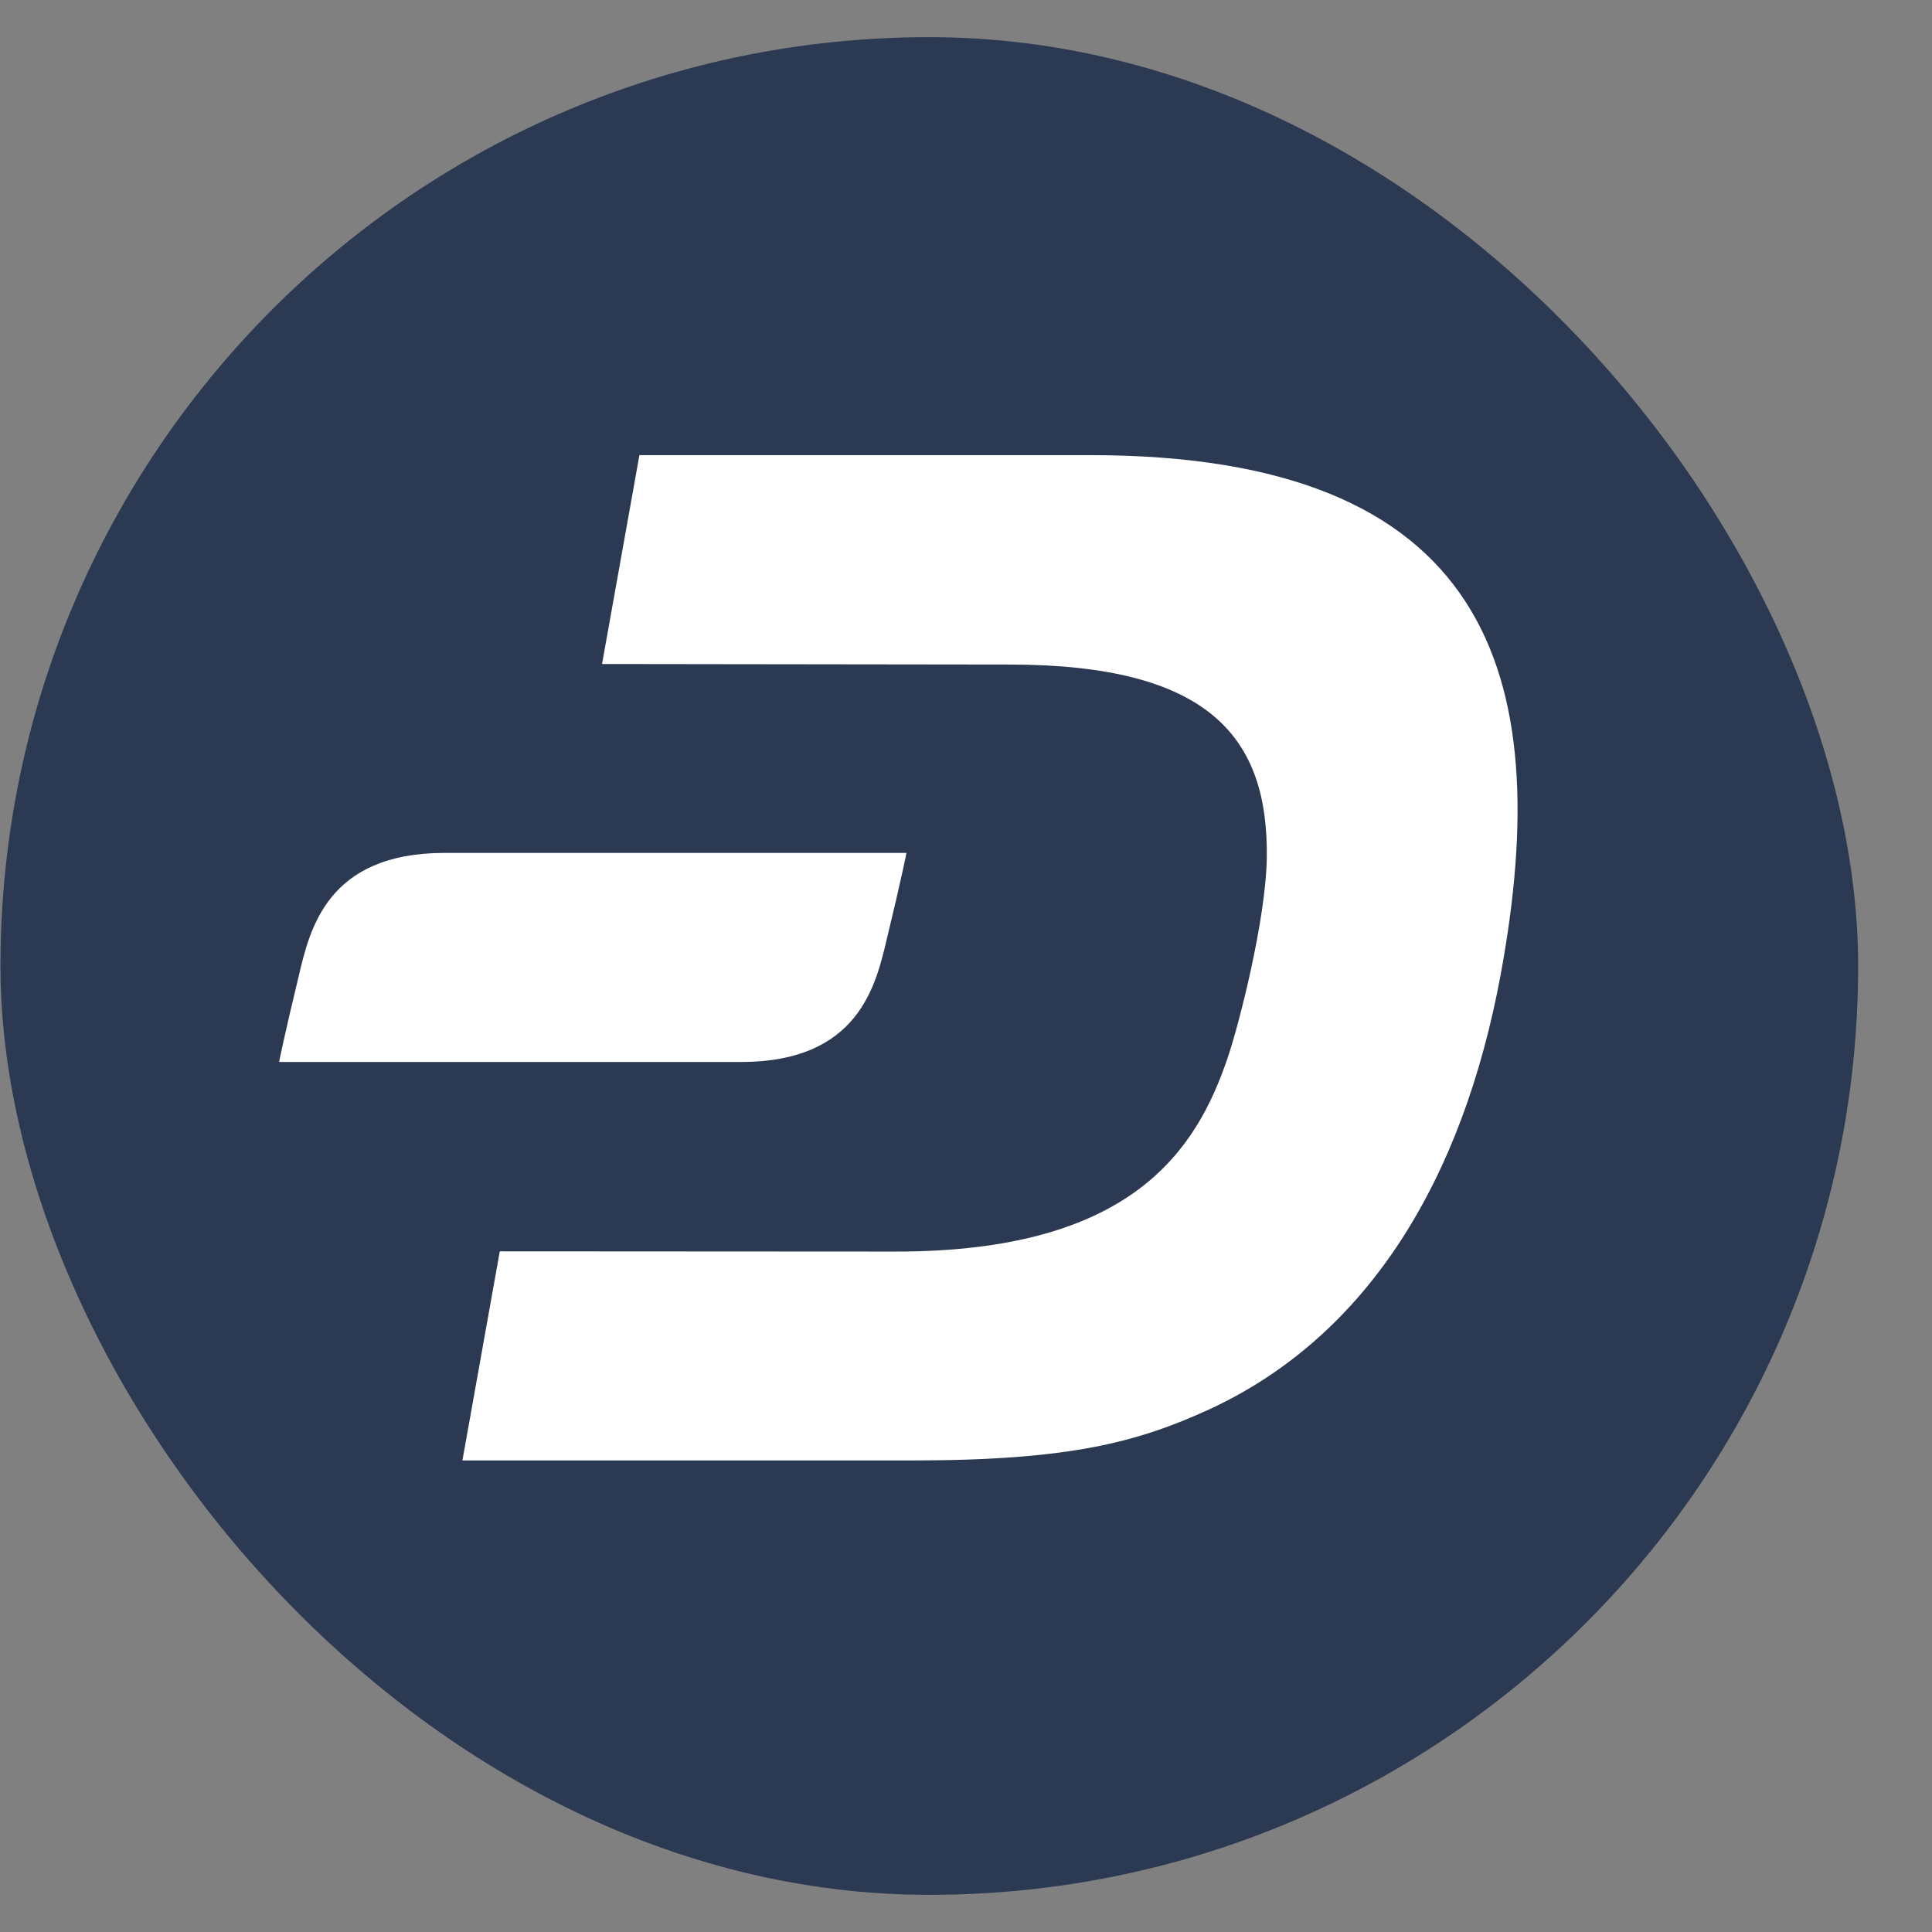 <svg width="26" height="26" viewBox="0 0 26 26" fill="none" xmlns="http://www.w3.org/2000/svg">
<rect x="0" y="0" width="26" height="26" fill="#808080" stroke="none"/>
<rect x="0.006" y="0.5" width="25" height="25" rx="12.5" fill="#2B3A52"/>
<path d="M14.672 6.125H8.605L8.102 8.936L13.578 8.943C16.276 8.943 17.071 9.923 17.048 11.546C17.035 12.377 16.675 13.786 16.519 14.243C16.104 15.46 15.25 16.847 12.049 16.843L6.726 16.84L6.223 19.654H12.277C14.413 19.654 15.318 19.404 16.282 18.963C18.415 17.973 19.684 15.87 20.194 13.123C20.95 9.033 20.009 6.125 14.672 6.125Z" fill="white"/>
<path d="M5.986 11.478C4.395 11.478 4.168 12.513 4.019 13.14C3.821 13.958 3.756 14.292 3.756 14.292H9.969C11.559 14.292 11.787 13.257 11.936 12.63C12.134 11.812 12.199 11.478 12.199 11.478H5.986Z" fill="white"/>
</svg>
